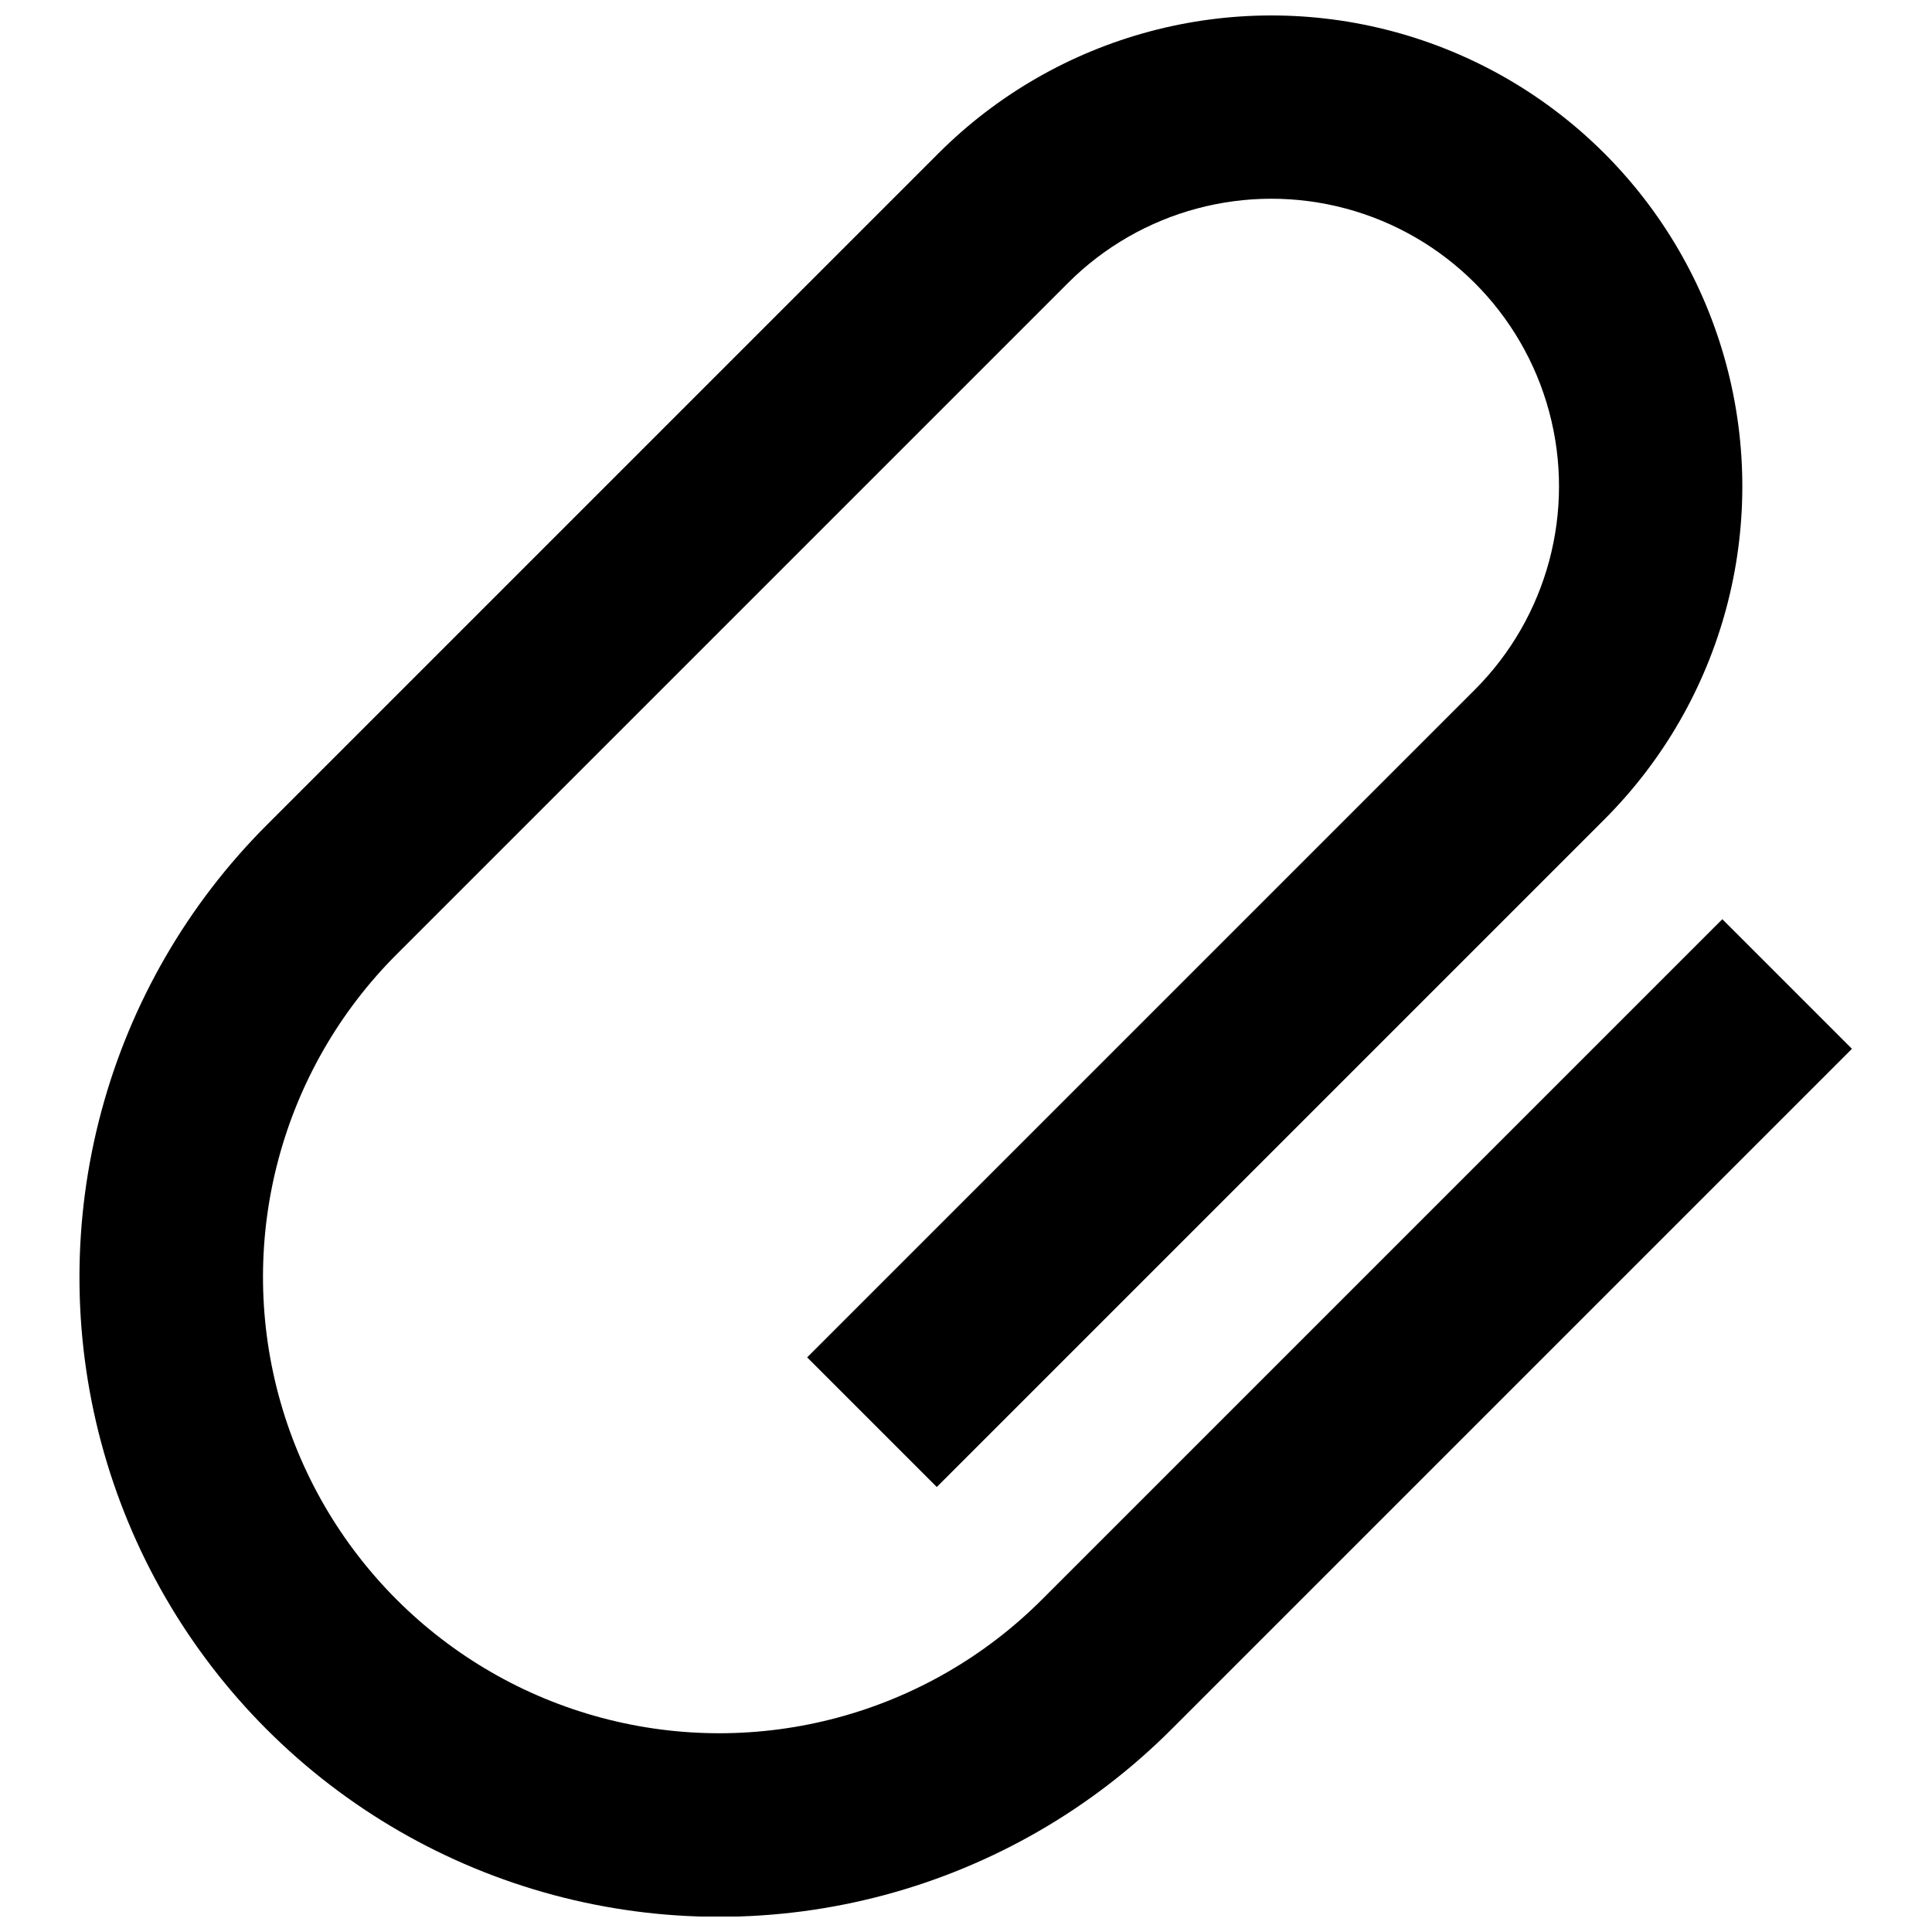 <?xml version="1.0" encoding="UTF-8"?>
<!-- Uploaded to: ICON Repo, www.iconrepo.com, Generator: ICON Repo Mixer Tools -->
<svg width="800px" height="800px" version="1.1" viewBox="144 144 512 512" xmlns="http://www.w3.org/2000/svg">
 <defs>
  <clipPath id="a">
   <path d="m165 148.09h470v503.81h-470z"/>
  </clipPath>
 </defs>
 <g clip-path="url(#a)">
  <path d="m392.26 538.07 176.92-176.92c31.527-31.527 43.84-77.48 32.301-120.55-11.539-43.07-45.18-76.711-88.25-88.25-43.07-11.539-89.023 0.773-120.55 32.301l-177.91 177.91c-21.059 21.031-36.207 47.242-43.918 75.988-7.715 28.746-7.727 59.016-0.027 87.77 7.699 28.75 22.832 54.965 43.879 76.012s47.266 36.18 76.016 43.875c28.75 7.699 59.023 7.688 87.77-0.027 28.746-7.715 54.953-22.863 75.984-43.922l180.31-180.31-34.352-34.352-180.31 180.31c-30.547 30.547-75.066 42.48-116.8 31.301-41.727-11.18-74.32-43.773-85.5-85.5-11.184-41.727 0.746-86.25 31.293-116.8l177.91-177.91c19.258-19.258 47.324-26.777 73.629-19.73 26.305 7.051 46.852 27.594 53.902 53.902 7.047 26.305-0.473 54.371-19.73 73.629l-176.92 176.92z"/>
 </g>
</svg>